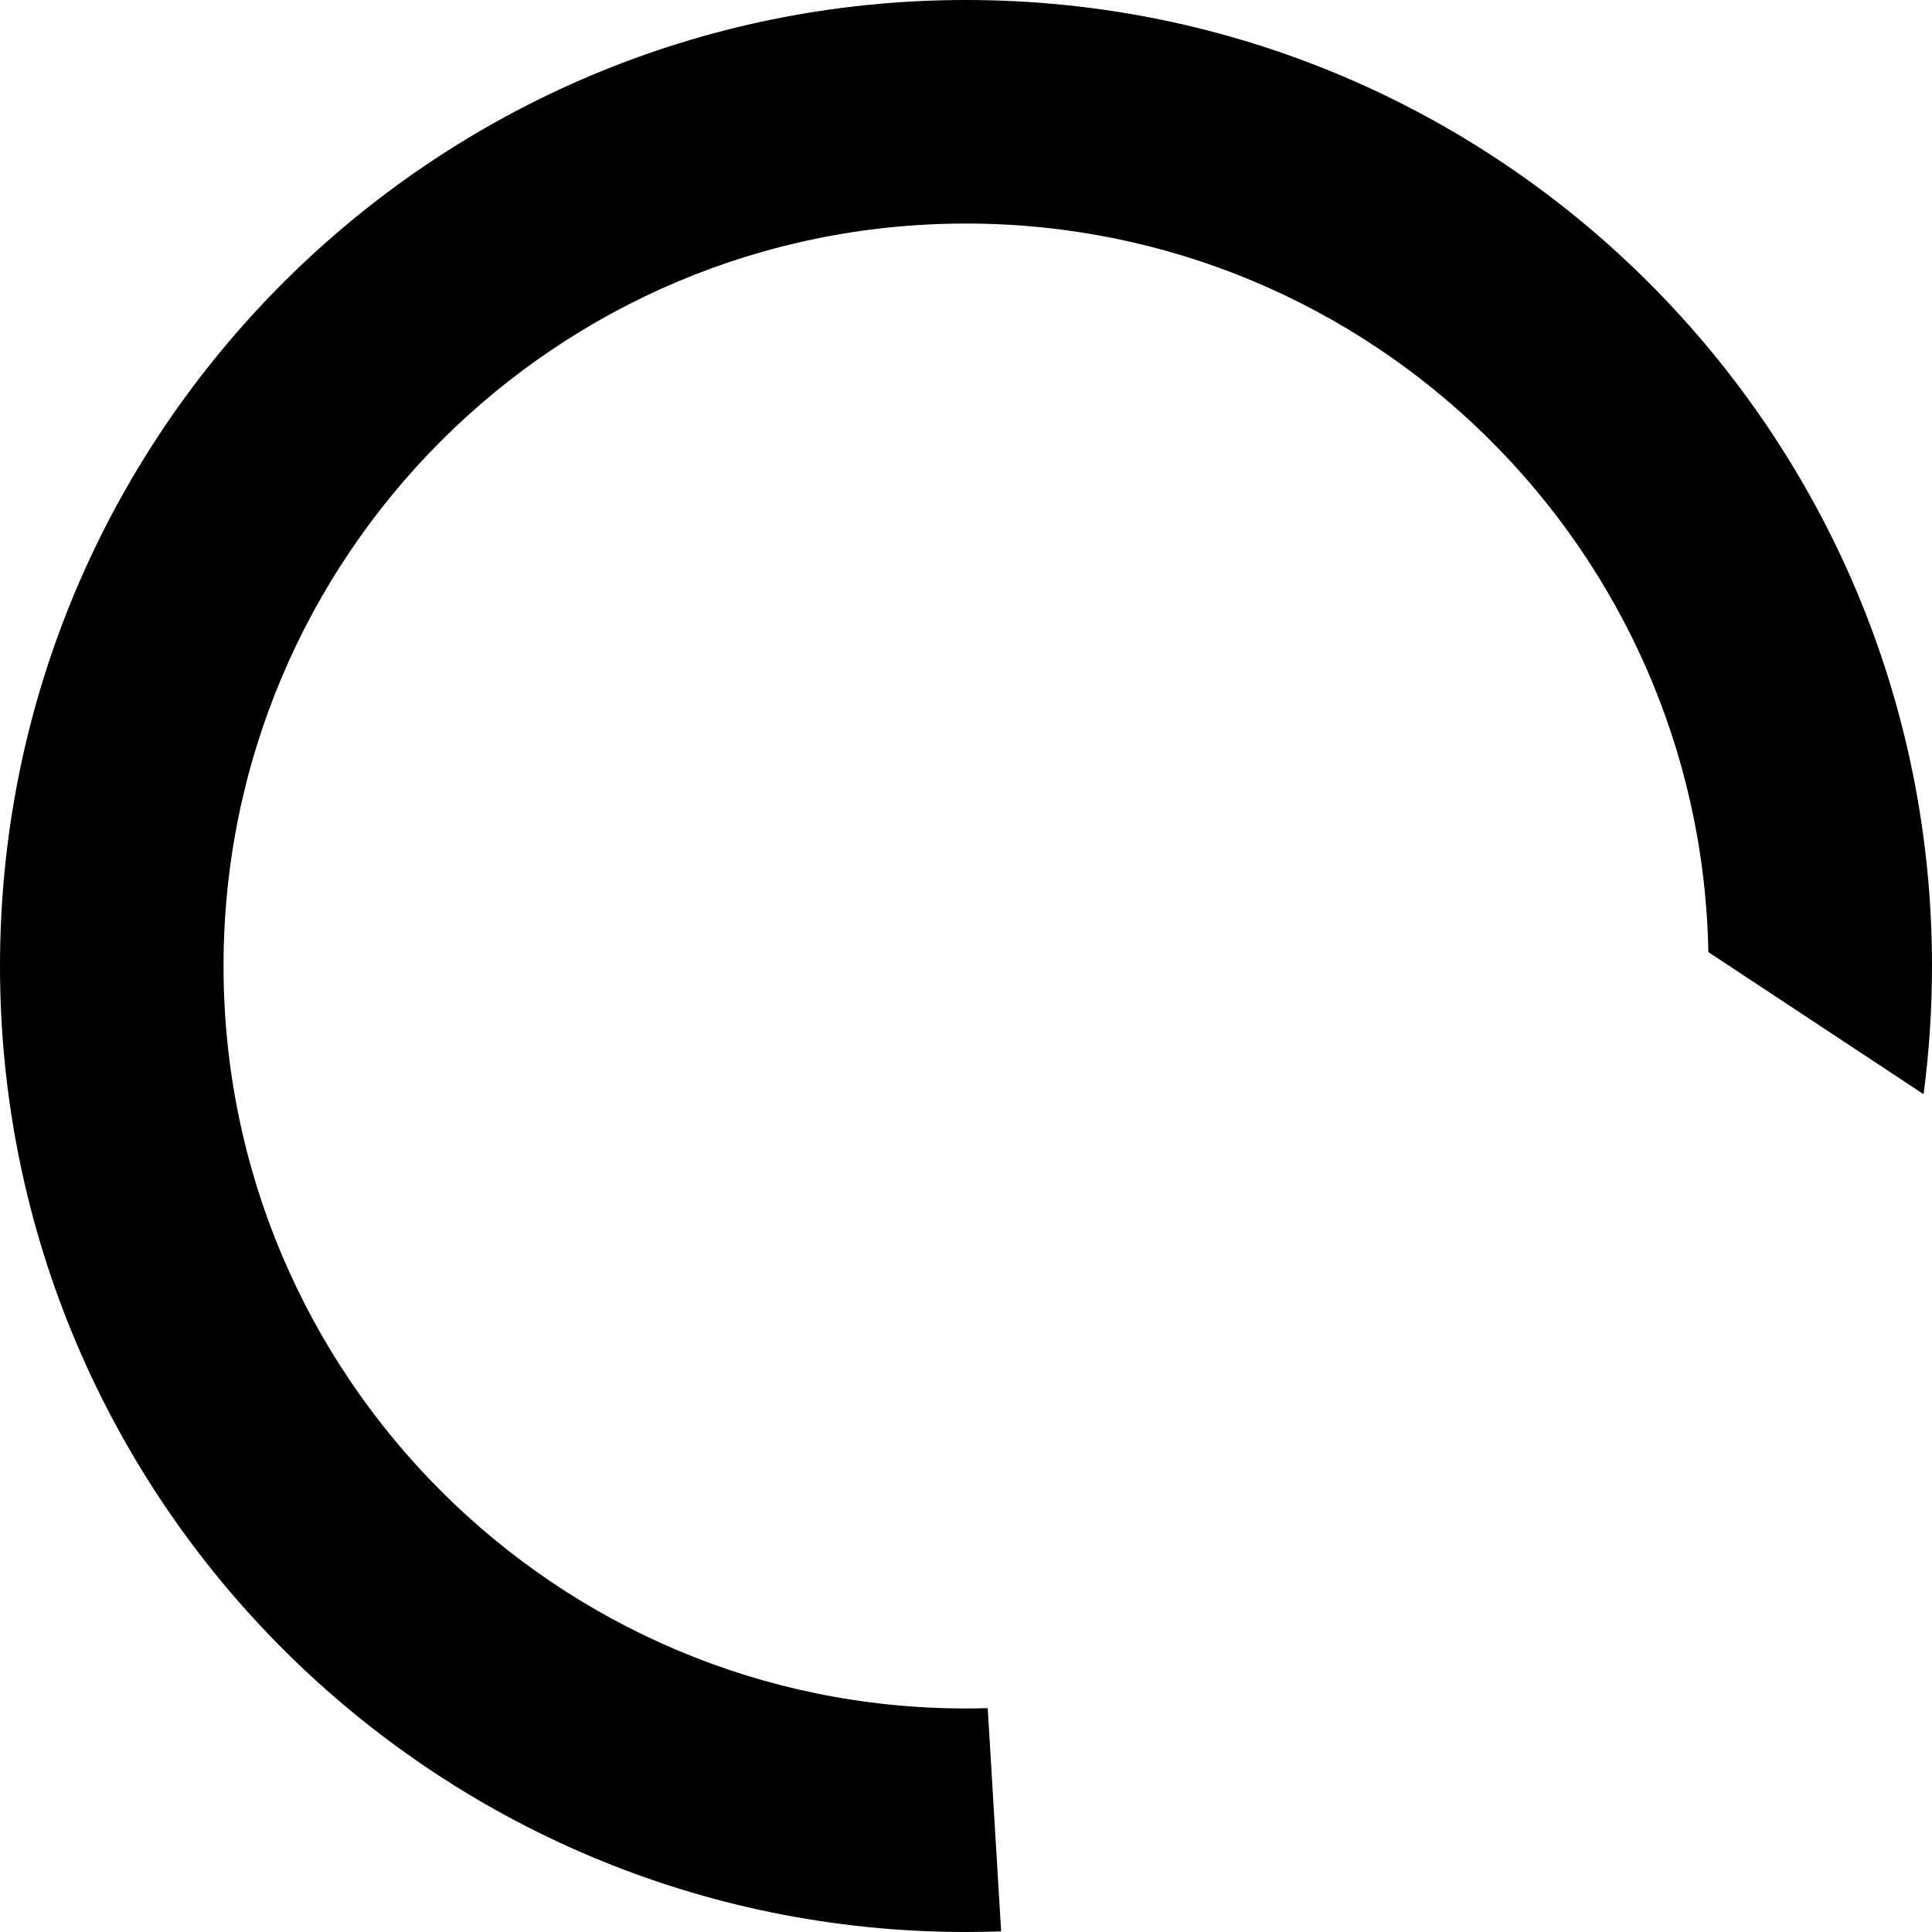 <svg xmlns="http://www.w3.org/2000/svg" width="50" height="50" preserveAspectRatio="xMinYMid meet"><title>spinner</title><path d="M25.91 49.984c-.303.01-.606.016-.91.016C11.193 50 0 38.807 0 25S11.193 0 25 0s25 11.193 25 25c0 1.125-.074 2.232-.218 3.318l-5.57-3.678C44.02 14.194 35.49 5.785 25 5.785 14.388 5.785 5.785 14.388 5.785 25S14.388 44.215 25 44.215c.188 0 .375-.003.562-.008l.347 5.777z" fill="#000" fill-rule="evenodd"/></svg>